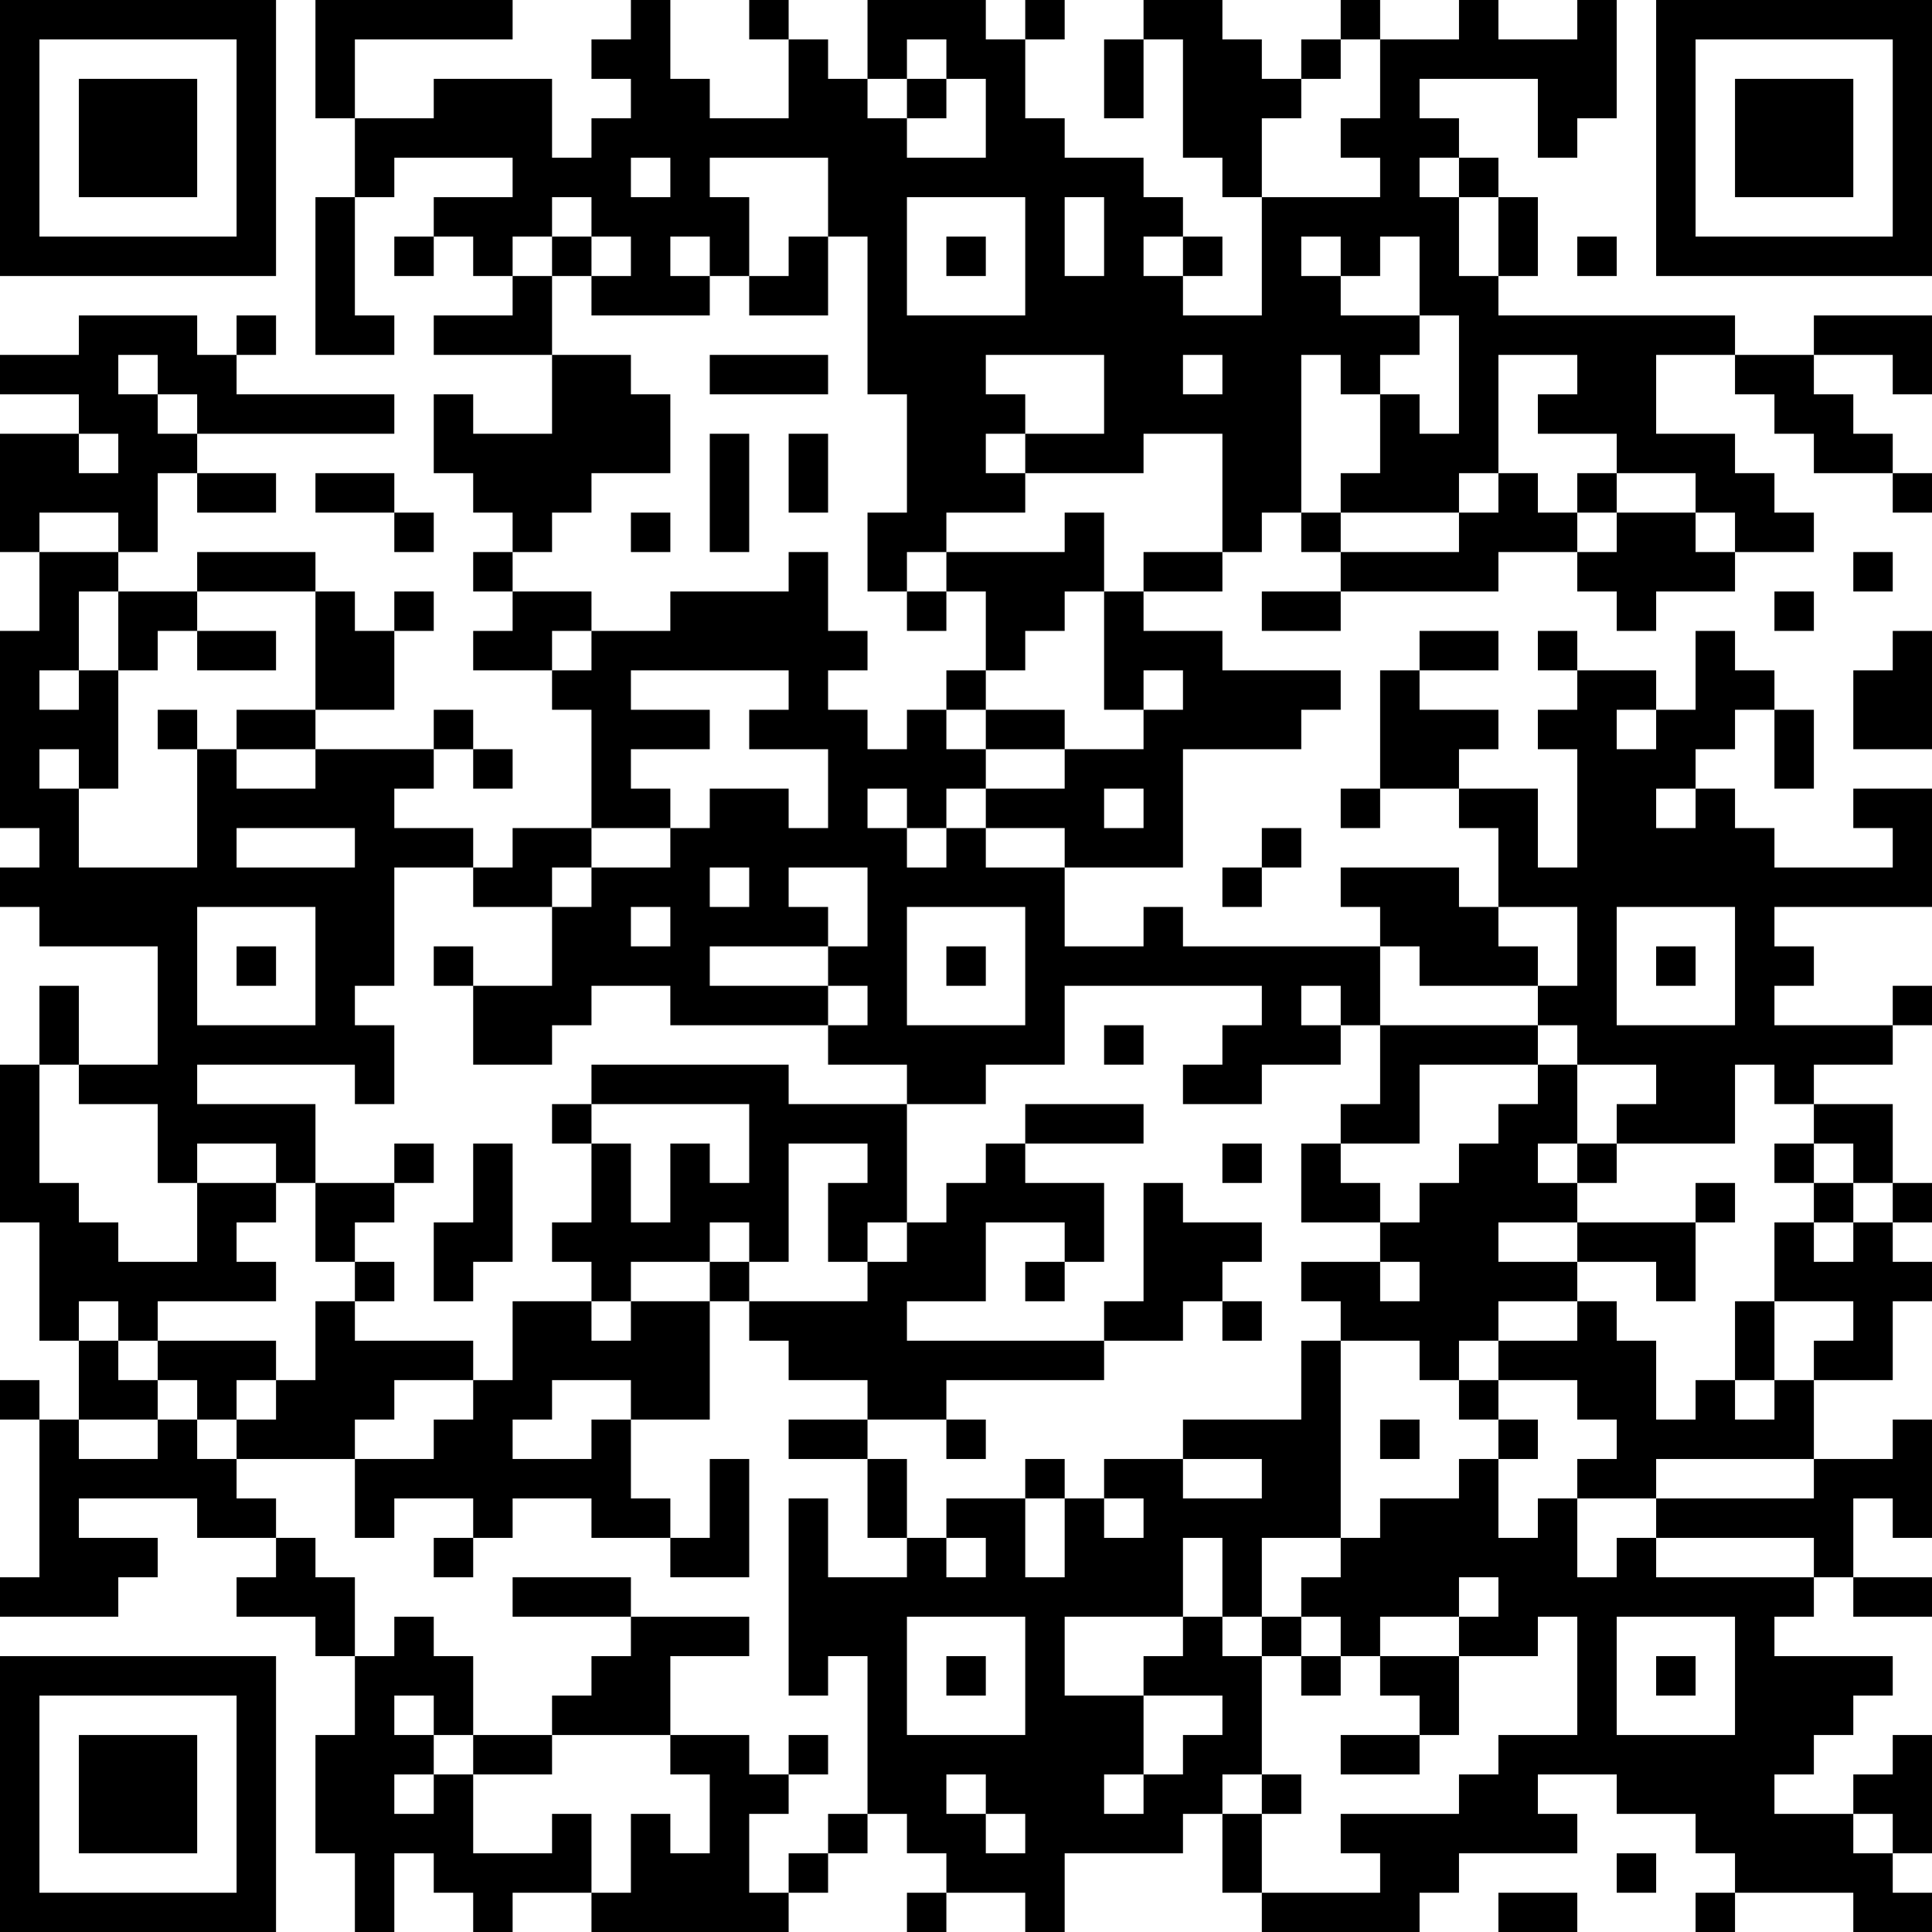 <?xml version="1.0" encoding="UTF-8"?>
<svg xmlns="http://www.w3.org/2000/svg" version="1.1" width="100" height="100" viewBox="0 0 100 100"><rect x="0" y="0" width="100" height="100" fill="#ffffff"/><g transform="scale(2.041)"><g transform="translate(0,0)"><path fill-rule="evenodd" d="M8 0L8 3L9 3L9 5L8 5L8 9L10 9L10 8L9 8L9 5L10 5L10 4L13 4L13 5L11 5L11 6L10 6L10 7L11 7L11 6L12 6L12 7L13 7L13 8L11 8L11 9L14 9L14 11L12 11L12 10L11 10L11 12L12 12L12 13L13 13L13 14L12 14L12 15L13 15L13 16L12 16L12 17L14 17L14 18L15 18L15 21L13 21L13 22L12 22L12 21L10 21L10 20L11 20L11 19L12 19L12 20L13 20L13 19L12 19L12 18L11 18L11 19L8 19L8 18L10 18L10 16L11 16L11 15L10 15L10 16L9 16L9 15L8 15L8 14L5 14L5 15L3 15L3 14L4 14L4 12L5 12L5 13L7 13L7 12L5 12L5 11L10 11L10 10L6 10L6 9L7 9L7 8L6 8L6 9L5 9L5 8L2 8L2 9L0 9L0 10L2 10L2 11L0 11L0 14L1 14L1 16L0 16L0 21L1 21L1 22L0 22L0 23L1 23L1 24L4 24L4 27L2 27L2 25L1 25L1 27L0 27L0 31L1 31L1 34L2 34L2 36L1 36L1 35L0 35L0 36L1 36L1 40L0 40L0 41L3 41L3 40L4 40L4 39L2 39L2 38L5 38L5 39L7 39L7 40L6 40L6 41L8 41L8 42L9 42L9 44L8 44L8 47L9 47L9 49L10 49L10 47L11 47L11 48L12 48L12 49L13 49L13 48L15 48L15 49L20 49L20 48L21 48L21 47L22 47L22 46L23 46L23 47L24 47L24 48L23 48L23 49L24 49L24 48L26 48L26 49L27 49L27 47L30 47L30 46L31 46L31 48L32 48L32 49L36 49L36 48L37 48L37 47L40 47L40 46L39 46L39 45L41 45L41 46L43 46L43 47L44 47L44 48L43 48L43 49L44 49L44 48L47 48L47 49L49 49L49 48L48 48L48 47L49 47L49 44L48 44L48 45L47 45L47 46L45 46L45 45L46 45L46 44L47 44L47 43L48 43L48 42L45 42L45 41L46 41L46 40L47 40L47 41L49 41L49 40L47 40L47 38L48 38L48 39L49 39L49 36L48 36L48 37L46 37L46 35L48 35L48 33L49 33L49 32L48 32L48 31L49 31L49 30L48 30L48 28L46 28L46 27L48 27L48 26L49 26L49 25L48 25L48 26L45 26L45 25L46 25L46 24L45 24L45 23L49 23L49 20L47 20L47 21L48 21L48 22L45 22L45 21L44 21L44 20L43 20L43 19L44 19L44 18L45 18L45 20L46 20L46 18L45 18L45 17L44 17L44 16L43 16L43 18L42 18L42 17L40 17L40 16L39 16L39 17L40 17L40 18L39 18L39 19L40 19L40 22L39 22L39 20L37 20L37 19L38 19L38 18L36 18L36 17L38 17L38 16L36 16L36 17L35 17L35 20L34 20L34 21L35 21L35 20L37 20L37 21L38 21L38 23L37 23L37 22L34 22L34 23L35 23L35 24L30 24L30 23L29 23L29 24L27 24L27 22L30 22L30 19L33 19L33 18L34 18L34 17L31 17L31 16L29 16L29 15L31 15L31 14L32 14L32 13L33 13L33 14L34 14L34 15L32 15L32 16L34 16L34 15L38 15L38 14L40 14L40 15L41 15L41 16L42 16L42 15L44 15L44 14L46 14L46 13L45 13L45 12L44 12L44 11L42 11L42 9L44 9L44 10L45 10L45 11L46 11L46 12L48 12L48 13L49 13L49 12L48 12L48 11L47 11L47 10L46 10L46 9L48 9L48 10L49 10L49 8L46 8L46 9L44 9L44 8L38 8L38 7L39 7L39 5L38 5L38 4L37 4L37 3L36 3L36 2L39 2L39 4L40 4L40 3L41 3L41 0L40 0L40 1L38 1L38 0L37 0L37 1L35 1L35 0L34 0L34 1L33 1L33 2L32 2L32 1L31 1L31 0L29 0L29 1L28 1L28 3L29 3L29 1L30 1L30 4L31 4L31 5L32 5L32 8L30 8L30 7L31 7L31 6L30 6L30 5L29 5L29 4L27 4L27 3L26 3L26 1L27 1L27 0L26 0L26 1L25 1L25 0L22 0L22 2L21 2L21 1L20 1L20 0L19 0L19 1L20 1L20 3L18 3L18 2L17 2L17 0L16 0L16 1L15 1L15 2L16 2L16 3L15 3L15 4L14 4L14 2L11 2L11 3L9 3L9 1L13 1L13 0ZM23 1L23 2L22 2L22 3L23 3L23 4L25 4L25 2L24 2L24 1ZM34 1L34 2L33 2L33 3L32 3L32 5L35 5L35 4L34 4L34 3L35 3L35 1ZM23 2L23 3L24 3L24 2ZM16 4L16 5L17 5L17 4ZM18 4L18 5L19 5L19 7L18 7L18 6L17 6L17 7L18 7L18 8L15 8L15 7L16 7L16 6L15 6L15 5L14 5L14 6L13 6L13 7L14 7L14 9L16 9L16 10L17 10L17 12L15 12L15 13L14 13L14 14L13 14L13 15L15 15L15 16L14 16L14 17L15 17L15 16L17 16L17 15L20 15L20 14L21 14L21 16L22 16L22 17L21 17L21 18L22 18L22 19L23 19L23 18L24 18L24 19L25 19L25 20L24 20L24 21L23 21L23 20L22 20L22 21L23 21L23 22L24 22L24 21L25 21L25 22L27 22L27 21L25 21L25 20L27 20L27 19L29 19L29 18L30 18L30 17L29 17L29 18L28 18L28 15L29 15L29 14L31 14L31 11L29 11L29 12L26 12L26 11L28 11L28 9L25 9L25 10L26 10L26 11L25 11L25 12L26 12L26 13L24 13L24 14L23 14L23 15L22 15L22 13L23 13L23 10L22 10L22 6L21 6L21 4ZM36 4L36 5L37 5L37 7L38 7L38 5L37 5L37 4ZM23 5L23 8L26 8L26 5ZM27 5L27 7L28 7L28 5ZM14 6L14 7L15 7L15 6ZM20 6L20 7L19 7L19 8L21 8L21 6ZM24 6L24 7L25 7L25 6ZM29 6L29 7L30 7L30 6ZM33 6L33 7L34 7L34 8L36 8L36 9L35 9L35 10L34 10L34 9L33 9L33 13L34 13L34 14L37 14L37 13L38 13L38 12L39 12L39 13L40 13L40 14L41 14L41 13L43 13L43 14L44 14L44 13L43 13L43 12L41 12L41 11L39 11L39 10L40 10L40 9L38 9L38 12L37 12L37 13L34 13L34 12L35 12L35 10L36 10L36 11L37 11L37 8L36 8L36 6L35 6L35 7L34 7L34 6ZM40 6L40 7L41 7L41 6ZM3 9L3 10L4 10L4 11L5 11L5 10L4 10L4 9ZM18 9L18 10L21 10L21 9ZM30 9L30 10L31 10L31 9ZM2 11L2 12L3 12L3 11ZM18 11L18 14L19 14L19 11ZM20 11L20 13L21 13L21 11ZM8 12L8 13L10 13L10 14L11 14L11 13L10 13L10 12ZM40 12L40 13L41 13L41 12ZM1 13L1 14L3 14L3 13ZM16 13L16 14L17 14L17 13ZM27 13L27 14L24 14L24 15L23 15L23 16L24 16L24 15L25 15L25 17L24 17L24 18L25 18L25 19L27 19L27 18L25 18L25 17L26 17L26 16L27 16L27 15L28 15L28 13ZM47 14L47 15L48 15L48 14ZM2 15L2 17L1 17L1 18L2 18L2 17L3 17L3 20L2 20L2 19L1 19L1 20L2 20L2 22L5 22L5 19L6 19L6 20L8 20L8 19L6 19L6 18L8 18L8 15L5 15L5 16L4 16L4 17L3 17L3 15ZM45 15L45 16L46 16L46 15ZM5 16L5 17L7 17L7 16ZM48 16L48 17L47 17L47 19L49 19L49 16ZM16 17L16 18L18 18L18 19L16 19L16 20L17 20L17 21L15 21L15 22L14 22L14 23L12 23L12 22L10 22L10 25L9 25L9 26L10 26L10 28L9 28L9 27L5 27L5 28L8 28L8 30L7 30L7 29L5 29L5 30L4 30L4 28L2 28L2 27L1 27L1 30L2 30L2 31L3 31L3 32L5 32L5 30L7 30L7 31L6 31L6 32L7 32L7 33L4 33L4 34L3 34L3 33L2 33L2 34L3 34L3 35L4 35L4 36L2 36L2 37L4 37L4 36L5 36L5 37L6 37L6 38L7 38L7 39L8 39L8 40L9 40L9 42L10 42L10 41L11 41L11 42L12 42L12 44L11 44L11 43L10 43L10 44L11 44L11 45L10 45L10 46L11 46L11 45L12 45L12 47L14 47L14 46L15 46L15 48L16 48L16 46L17 46L17 47L18 47L18 45L17 45L17 44L19 44L19 45L20 45L20 46L19 46L19 48L20 48L20 47L21 47L21 46L22 46L22 42L21 42L21 43L20 43L20 38L21 38L21 40L23 40L23 39L24 39L24 40L25 40L25 39L24 39L24 38L26 38L26 40L27 40L27 38L28 38L28 39L29 39L29 38L28 38L28 37L30 37L30 38L32 38L32 37L30 37L30 36L33 36L33 34L34 34L34 39L32 39L32 41L31 41L31 39L30 39L30 41L27 41L27 43L29 43L29 45L28 45L28 46L29 46L29 45L30 45L30 44L31 44L31 43L29 43L29 42L30 42L30 41L31 41L31 42L32 42L32 45L31 45L31 46L32 46L32 48L35 48L35 47L34 47L34 46L37 46L37 45L38 45L38 44L40 44L40 41L39 41L39 42L37 42L37 41L38 41L38 40L37 40L37 41L35 41L35 42L34 42L34 41L33 41L33 40L34 40L34 39L35 39L35 38L37 38L37 37L38 37L38 39L39 39L39 38L40 38L40 40L41 40L41 39L42 39L42 40L46 40L46 39L42 39L42 38L46 38L46 37L42 37L42 38L40 38L40 37L41 37L41 36L40 36L40 35L38 35L38 34L40 34L40 33L41 33L41 34L42 34L42 36L43 36L43 35L44 35L44 36L45 36L45 35L46 35L46 34L47 34L47 33L45 33L45 31L46 31L46 32L47 32L47 31L48 31L48 30L47 30L47 29L46 29L46 28L45 28L45 27L44 27L44 29L41 29L41 28L42 28L42 27L40 27L40 26L39 26L39 25L40 25L40 23L38 23L38 24L39 24L39 25L36 25L36 24L35 24L35 26L34 26L34 25L33 25L33 26L34 26L34 27L32 27L32 28L30 28L30 27L31 27L31 26L32 26L32 25L27 25L27 27L25 27L25 28L23 28L23 27L21 27L21 26L22 26L22 25L21 25L21 24L22 24L22 22L20 22L20 23L21 23L21 24L18 24L18 25L21 25L21 26L17 26L17 25L15 25L15 26L14 26L14 27L12 27L12 25L14 25L14 23L15 23L15 22L17 22L17 21L18 21L18 20L20 20L20 21L21 21L21 19L19 19L19 18L20 18L20 17ZM4 18L4 19L5 19L5 18ZM41 18L41 19L42 19L42 18ZM28 20L28 21L29 21L29 20ZM42 20L42 21L43 21L43 20ZM6 21L6 22L9 22L9 21ZM32 21L32 22L31 22L31 23L32 23L32 22L33 22L33 21ZM18 22L18 23L19 23L19 22ZM5 23L5 26L8 26L8 23ZM16 23L16 24L17 24L17 23ZM23 23L23 26L26 26L26 23ZM41 23L41 26L44 26L44 23ZM6 24L6 25L7 25L7 24ZM11 24L11 25L12 25L12 24ZM24 24L24 25L25 25L25 24ZM42 24L42 25L43 25L43 24ZM28 26L28 27L29 27L29 26ZM35 26L35 28L34 28L34 29L33 29L33 31L35 31L35 32L33 32L33 33L34 33L34 34L36 34L36 35L37 35L37 36L38 36L38 37L39 37L39 36L38 36L38 35L37 35L37 34L38 34L38 33L40 33L40 32L42 32L42 33L43 33L43 31L44 31L44 30L43 30L43 31L40 31L40 30L41 30L41 29L40 29L40 27L39 27L39 26ZM15 27L15 28L14 28L14 29L15 29L15 31L14 31L14 32L15 32L15 33L13 33L13 35L12 35L12 34L9 34L9 33L10 33L10 32L9 32L9 31L10 31L10 30L11 30L11 29L10 29L10 30L8 30L8 32L9 32L9 33L8 33L8 35L7 35L7 34L4 34L4 35L5 35L5 36L6 36L6 37L9 37L9 39L10 39L10 38L12 38L12 39L11 39L11 40L12 40L12 39L13 39L13 38L15 38L15 39L17 39L17 40L19 40L19 37L18 37L18 39L17 39L17 38L16 38L16 36L18 36L18 33L19 33L19 34L20 34L20 35L22 35L22 36L20 36L20 37L22 37L22 39L23 39L23 37L22 37L22 36L24 36L24 37L25 37L25 36L24 36L24 35L28 35L28 34L30 34L30 33L31 33L31 34L32 34L32 33L31 33L31 32L32 32L32 31L30 31L30 30L29 30L29 33L28 33L28 34L23 34L23 33L25 33L25 31L27 31L27 32L26 32L26 33L27 33L27 32L28 32L28 30L26 30L26 29L29 29L29 28L26 28L26 29L25 29L25 30L24 30L24 31L23 31L23 28L20 28L20 27ZM36 27L36 29L34 29L34 30L35 30L35 31L36 31L36 30L37 30L37 29L38 29L38 28L39 28L39 27ZM15 28L15 29L16 29L16 31L17 31L17 29L18 29L18 30L19 30L19 28ZM12 29L12 31L11 31L11 33L12 33L12 32L13 32L13 29ZM20 29L20 32L19 32L19 31L18 31L18 32L16 32L16 33L15 33L15 34L16 34L16 33L18 33L18 32L19 32L19 33L22 33L22 32L23 32L23 31L22 31L22 32L21 32L21 30L22 30L22 29ZM31 29L31 30L32 30L32 29ZM39 29L39 30L40 30L40 29ZM45 29L45 30L46 30L46 31L47 31L47 30L46 30L46 29ZM38 31L38 32L40 32L40 31ZM35 32L35 33L36 33L36 32ZM44 33L44 35L45 35L45 33ZM6 35L6 36L7 36L7 35ZM10 35L10 36L9 36L9 37L11 37L11 36L12 36L12 35ZM14 35L14 36L13 36L13 37L15 37L15 36L16 36L16 35ZM35 36L35 37L36 37L36 36ZM26 37L26 38L27 38L27 37ZM13 40L13 41L16 41L16 42L15 42L15 43L14 43L14 44L12 44L12 45L14 45L14 44L17 44L17 42L19 42L19 41L16 41L16 40ZM23 41L23 44L26 44L26 41ZM32 41L32 42L33 42L33 43L34 43L34 42L33 42L33 41ZM41 41L41 44L44 44L44 41ZM24 42L24 43L25 43L25 42ZM35 42L35 43L36 43L36 44L34 44L34 45L36 45L36 44L37 44L37 42ZM42 42L42 43L43 43L43 42ZM20 44L20 45L21 45L21 44ZM24 45L24 46L25 46L25 47L26 47L26 46L25 46L25 45ZM32 45L32 46L33 46L33 45ZM47 46L47 47L48 47L48 46ZM41 47L41 48L42 48L42 47ZM38 48L38 49L40 49L40 48ZM0 0L0 7L7 7L7 0ZM1 1L1 6L6 6L6 1ZM2 2L2 5L5 5L5 2ZM42 0L42 7L49 7L49 0ZM43 1L43 6L48 6L48 1ZM44 2L44 5L47 5L47 2ZM0 42L0 49L7 49L7 42ZM1 43L1 48L6 48L6 43ZM2 44L2 47L5 47L5 44Z" fill="#000000"/></g></g></svg>
